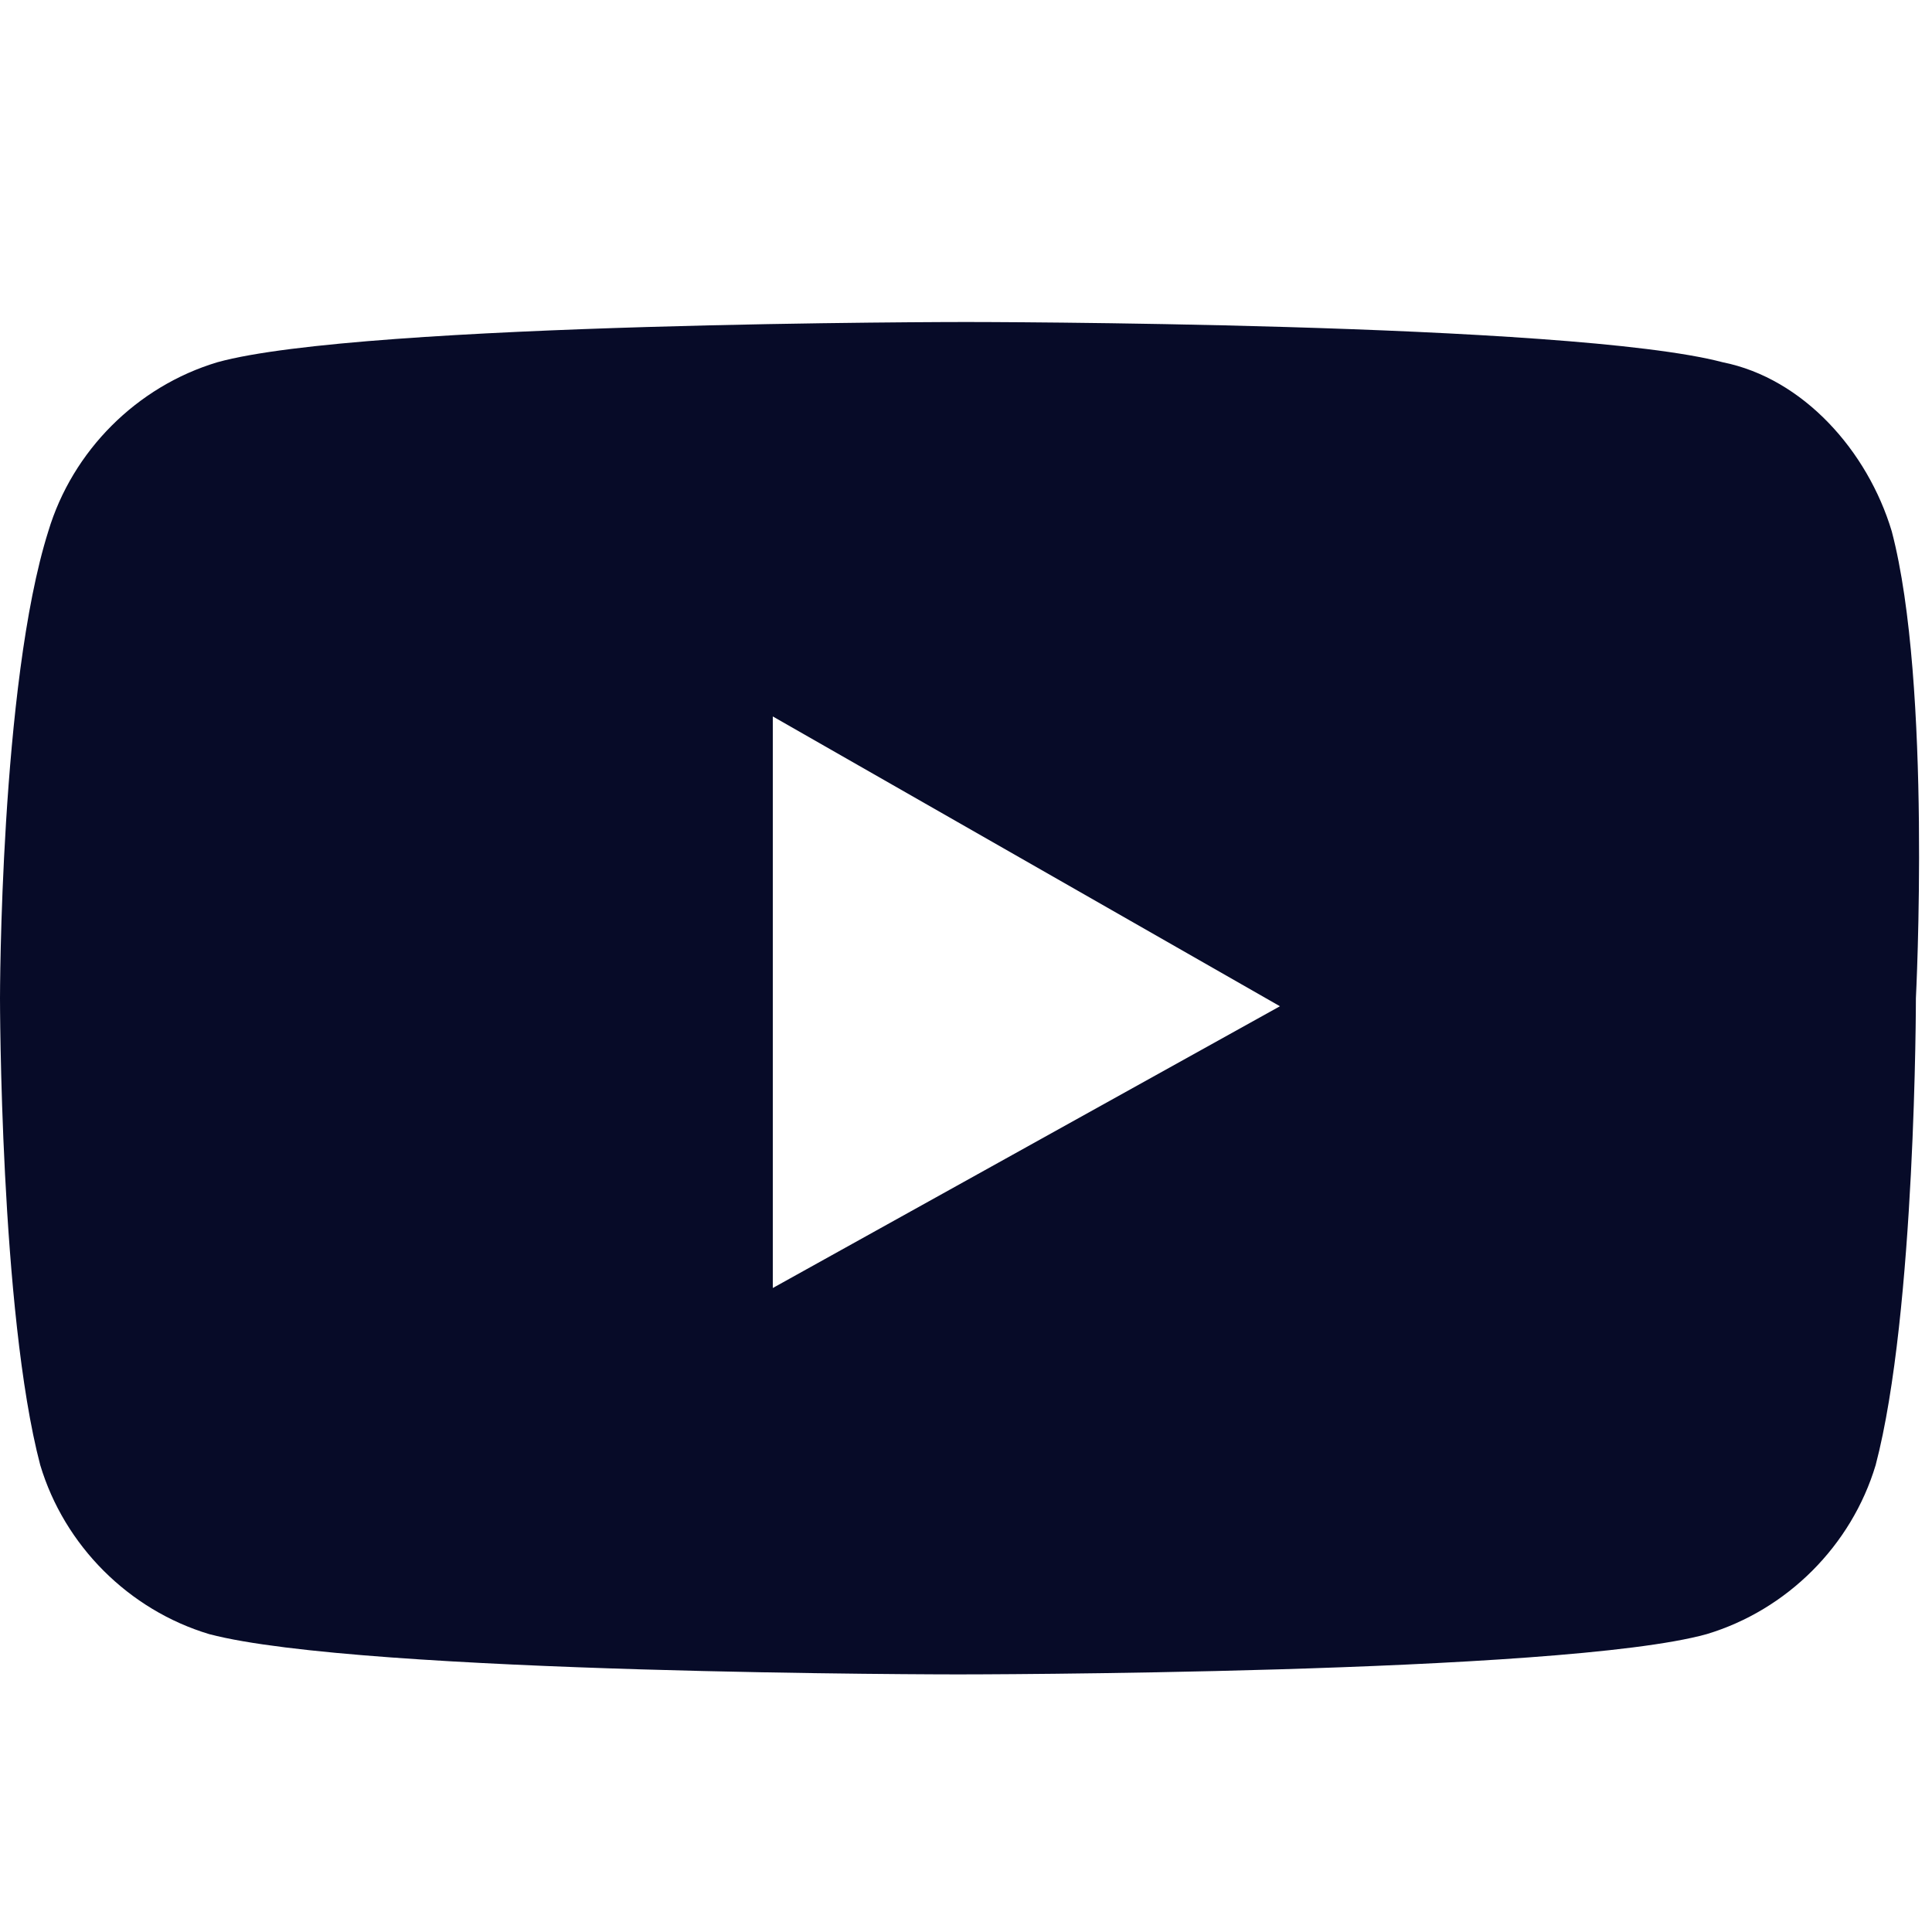 <?xml version="1.0" encoding="utf-8"?>
<!-- Generator: Adobe Illustrator 26.0.1, SVG Export Plug-In . SVG Version: 6.00 Build 0)  -->
<svg version="1.1" id="Layer_1" xmlns="http://www.w3.org/2000/svg" xmlns:xlink="http://www.w3.org/1999/xlink" x="0px" y="0px"
	 viewBox="0 0 24 24" style="enable-background:new 0 0 24 24;" xml:space="preserve">
<style type="text/css">
	.st0{fill-rule:evenodd;clip-rule:evenodd;fill:#070B28;}
</style>
<g id="icon_x2F_youtube">
	<path id="You-tube" class="st0" d="M23.5,6.6c-0.3-1-1.1-1.9-2.1-2.1C19.5,4,12,4,12,4S4.5,4,2.7,4.5c-1,0.3-1.8,1.1-2.1,2.1
		C0,8.5,0,12.4,0,12.4s0,3.9,0.5,5.8c0.3,1,1.1,1.8,2.1,2.1c1.9,0.5,9.3,0.5,9.3,0.5s7.5,0,9.3-0.5c1-0.3,1.8-1.1,2.1-2.1
		c0.5-1.9,0.5-5.8,0.5-5.8S24,8.5,23.5,6.6z M9.6,16V8.9l6.3,3.6L9.6,16z"/>
</g>
</svg>
